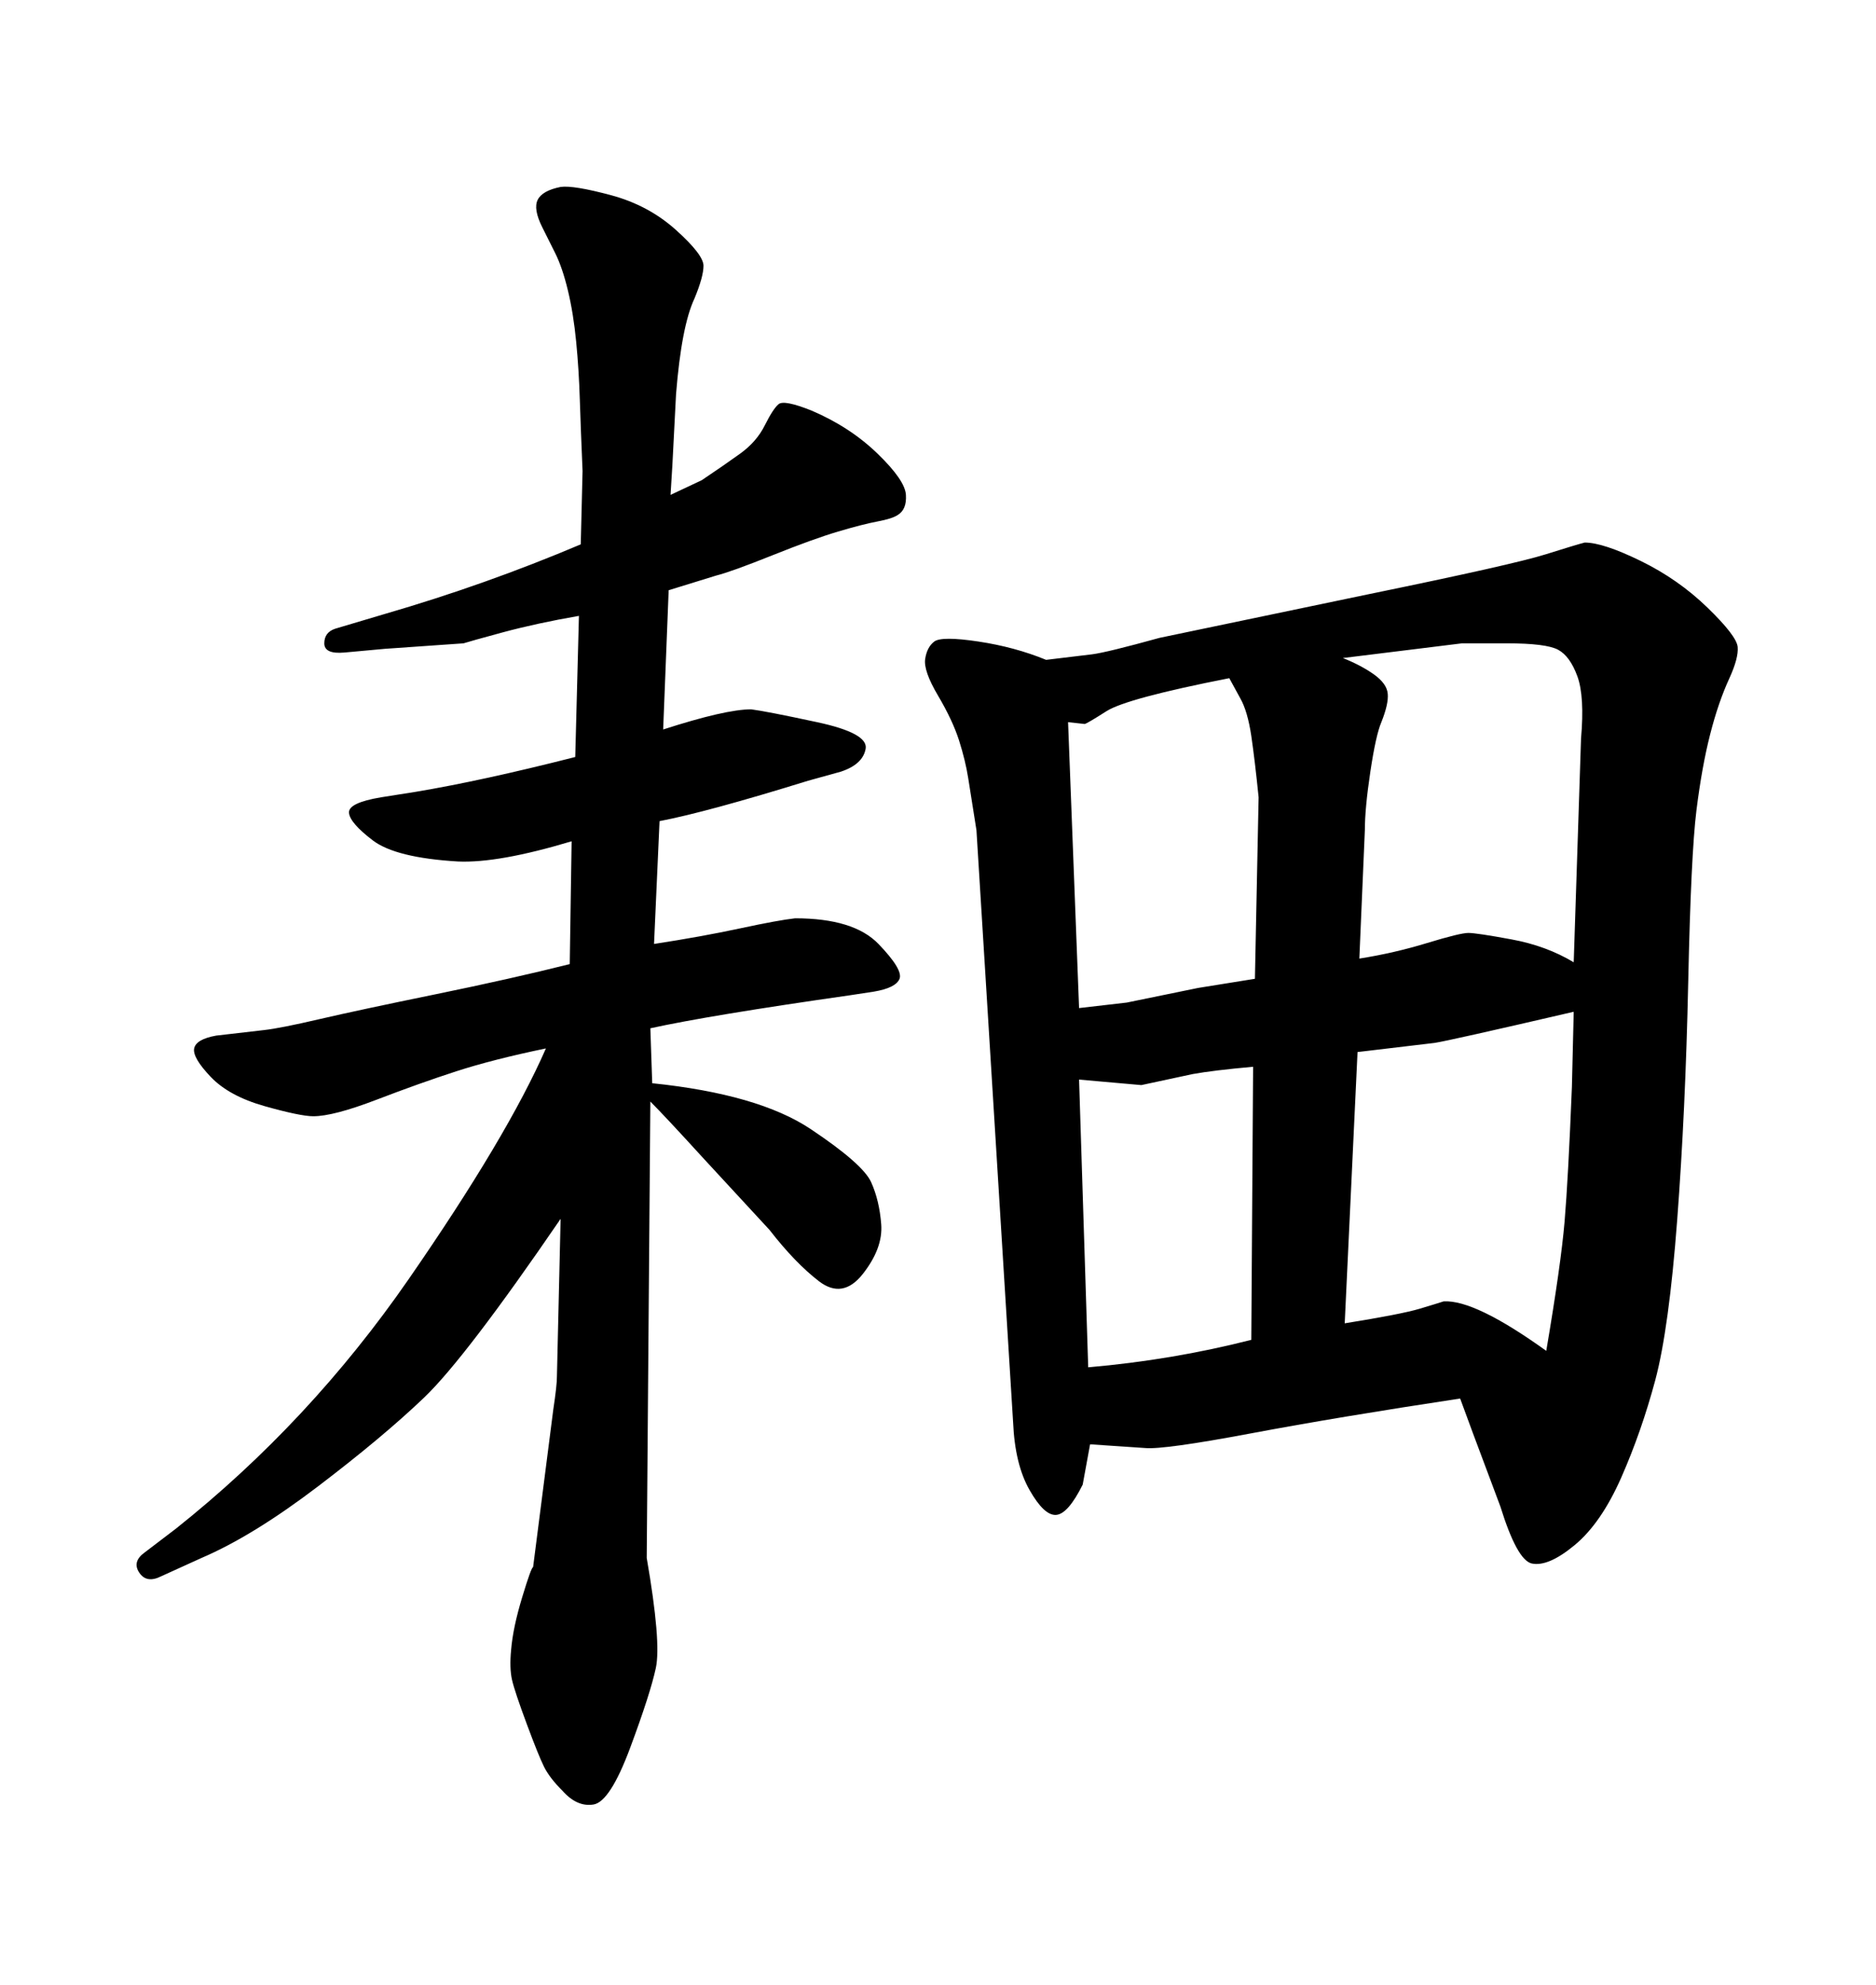 <svg xmlns="http://www.w3.org/2000/svg" xmlns:xlink="http://www.w3.org/1999/xlink" width="300" height="317.285"><path d="M104.00 176.07L104.00 176.07L103.42 249.02Q105.76 262.50 104.88 266.60Q104.00 270.70 100.78 279.35Q97.56 287.99 94.92 288.43Q92.29 288.87 89.94 286.23L89.94 286.23Q87.89 284.18 87.01 282.42Q86.13 280.66 84.23 275.54Q82.32 270.41 81.88 268.51Q81.45 266.60 81.74 263.67L81.74 263.67Q82.03 260.16 83.50 255.32Q84.96 250.49 85.25 250.49L85.25 250.49L88.48 225.29Q89.06 221.48 89.06 220.02L89.06 220.02L89.65 194.82Q74.41 217.09 67.82 223.39Q61.23 229.69 50.83 237.60Q40.43 245.51 32.23 249.02L32.23 249.02L25.78 251.95Q23.44 253.13 22.27 251.37Q21.09 249.61 23.14 248.14L23.14 248.14L28.13 244.34Q49.51 227.34 65.33 204.49Q81.15 181.64 87.30 167.58L87.30 167.58Q78.81 169.34 72.95 171.24Q67.09 173.14 60.21 175.78Q53.32 178.42 50.10 178.42L50.10 178.42Q48.05 178.42 42.33 176.81Q36.62 175.20 33.69 172.12Q30.76 169.04 31.05 167.58Q31.35 166.11 34.57 165.53L34.57 165.53L42.19 164.65Q44.82 164.36 51.12 162.89Q57.42 161.43 69.58 158.94Q81.74 156.45 91.11 154.10L91.11 154.10L91.41 134.47Q79.69 137.99 73.24 137.70L73.24 137.70Q63.28 137.11 59.62 134.33Q55.96 131.54 55.81 129.93Q55.66 128.32 60.94 127.44L60.94 127.44L66.50 126.56Q77.05 124.80 91.99 121.00L91.99 121.00L92.58 98.44Q85.84 99.61 80.42 101.07Q75 102.54 74.12 102.83L74.12 102.83L61.52 103.71L55.08 104.30Q51.86 104.59 51.86 102.83Q51.86 101.07 53.61 100.49L53.61 100.49L61.52 98.14Q77.64 93.46 92.87 87.01L92.87 87.01L93.16 75.29Q92.87 68.55 92.72 63.87Q92.58 59.18 92.14 54.64Q91.70 50.10 90.82 46.44Q89.94 42.77 88.77 40.43L88.77 40.43L86.72 36.33Q85.25 33.40 85.99 31.93Q86.72 30.47 89.65 29.88L89.65 29.88Q91.70 29.59 97.71 31.20Q103.71 32.81 108.11 36.77Q112.50 40.72 112.50 42.48Q112.50 44.24 111.04 47.75L111.04 47.75Q108.98 52.15 108.11 62.99L108.11 62.99L107.52 74.41L107.23 79.10L112.21 76.76Q115.72 74.41 118.36 72.51Q121.00 70.61 122.31 67.97Q123.63 65.33 124.51 64.60Q125.39 63.87 129.79 65.63L129.79 65.63Q135.94 68.26 140.33 72.51Q144.73 76.76 144.87 79.10Q145.02 81.45 143.55 82.32L143.55 82.32Q142.68 82.91 140.33 83.35Q137.99 83.79 134.03 84.96Q130.08 86.13 123.49 88.77Q116.89 91.41 114.55 91.99L114.55 91.99L106.93 94.34L106.05 116.60Q116.02 113.38 120.12 113.38L120.12 113.38Q122.46 113.67 130.66 115.43Q138.87 117.19 138.43 119.68Q137.99 122.17 134.47 123.34L134.47 123.34L129.20 124.80Q113.09 129.79 105.47 131.25L105.47 131.25L104.59 150.88Q112.21 149.71 118.36 148.39Q124.51 147.07 127.15 146.78L127.15 146.78Q136.52 146.78 140.48 150.88Q144.43 154.98 143.85 156.45Q143.26 157.91 139.75 158.50L139.75 158.50L135.94 159.08Q113.38 162.30 104.00 164.36L104.00 164.36L104.30 173.14Q121.29 174.90 129.64 180.47Q137.99 186.04 139.31 188.96Q140.63 191.89 140.92 195.70Q141.21 199.51 137.99 203.61Q134.77 207.71 130.96 204.79Q127.15 201.86 123.05 196.58L123.05 196.58L112.50 185.16Q106.35 178.42 104.00 176.07ZM167.29 105.47L167.29 105.47Q172.27 104.88 174.61 104.59Q176.95 104.30 185.45 101.95L185.45 101.95L219.14 94.92Q241.99 90.23 247.12 88.62Q252.25 87.01 253.42 86.72L253.42 86.72Q256.35 86.72 262.35 89.65Q268.36 92.58 273.05 97.12Q277.73 101.66 277.88 103.42Q278.03 105.18 276.56 108.40L276.56 108.40Q274.80 112.21 273.49 117.33Q272.17 122.46 271.29 129.49Q270.41 136.52 269.97 157.03Q269.53 177.54 268.21 194.97Q266.89 212.40 264.70 220.61Q262.50 228.81 259.28 236.13Q256.05 243.46 251.81 246.97Q247.56 250.49 244.92 249.90L244.92 249.90Q242.58 249.32 239.94 240.82L239.94 240.82L235.55 229.10L233.50 223.54Q214.16 226.46 200.10 229.10Q186.04 231.74 183.11 231.45L183.11 231.45L174.32 230.86L173.14 237.30Q170.80 241.99 168.90 242.14Q166.99 242.29 164.65 238.18Q162.30 234.08 162.01 227.34L162.01 227.34L156.15 132.71Q155.27 127.15 154.83 124.37Q154.39 121.58 153.37 118.36Q152.34 115.14 150 111.18Q147.66 107.23 147.95 105.32Q148.24 103.42 149.41 102.54Q150.59 101.66 156.45 102.54Q162.30 103.42 167.29 105.47ZM233.79 102.83L214.75 105.18Q217.68 106.35 219.73 107.81Q221.78 109.28 221.92 110.89Q222.07 112.50 220.90 115.43L220.90 115.43Q220.02 117.48 219.14 123.34Q218.26 129.20 218.26 132.71L218.26 132.71L217.38 153.22Q222.95 152.34 228.22 150.73Q233.50 149.12 234.81 149.12Q236.13 149.12 241.70 150.15Q247.27 151.17 251.66 153.81L251.66 153.81L252.83 118.07Q253.42 111.33 252.25 108.11Q251.07 104.88 249.17 103.86Q247.27 102.83 240.97 102.83Q234.67 102.83 233.79 102.83L233.79 102.83ZM217.09 168.16L215.04 211.52Q224.12 210.06 227.05 209.18Q229.98 208.30 230.86 208.01L230.86 208.01Q235.84 207.71 247.27 215.92L247.27 215.92Q249.61 202.15 250.20 195.26Q250.78 188.38 251.37 173.73L251.37 173.73L251.66 161.72Q231.45 166.41 229.39 166.70L229.39 166.70L217.09 168.16ZM170.80 115.43L170.80 115.43L172.56 161.13Q177.54 160.55 180.18 160.25L180.18 160.25L191.60 157.91L200.68 156.45L201.27 127.44Q200.68 121.58 200.10 117.63Q199.51 113.67 198.34 111.62L198.34 111.62L196.58 108.40Q180.18 111.62 176.95 113.67Q173.73 115.72 173.44 115.72L173.44 115.72L170.80 115.43ZM172.56 172.56L172.56 172.56L174.02 218.55Q187.50 217.38 200.10 214.16L200.10 214.16L200.39 170.51Q193.95 171.09 190.72 171.68L190.72 171.68L182.52 173.44L172.56 172.56Z"/></svg>